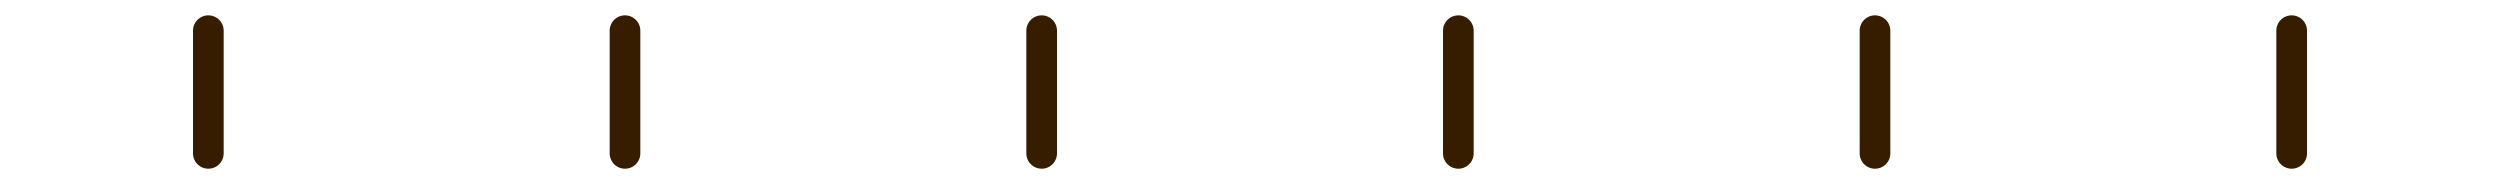 <?xml version="1.0" encoding="utf-8"?>
<svg xmlns="http://www.w3.org/2000/svg" fill="none" height="100%" overflow="visible" preserveAspectRatio="none" style="display: block;" viewBox="0 0 326 24" width="100%">
<g id="Cursor">
<path d="M27.167 4V20" id="Vector" stroke="#371D00" stroke-linecap="round" stroke-width="4"/>
<path d="M81.5 4V20" id="Vector_2" stroke="#371D00" stroke-linecap="round" stroke-width="4"/>
<path d="M135.833 4V20" id="Vector_3" stroke="#371D00" stroke-linecap="round" stroke-width="4"/>
<path d="M190.167 4V20" id="Vector_4" stroke="#371D00" stroke-linecap="round" stroke-width="4"/>
<path d="M244.5 4V20" id="Vector_5" stroke="#371D00" stroke-linecap="round" stroke-width="4"/>
<path d="M298.833 4V20" id="Vector_6" stroke="#371D00" stroke-linecap="round" stroke-width="4"/>
</g>
</svg>